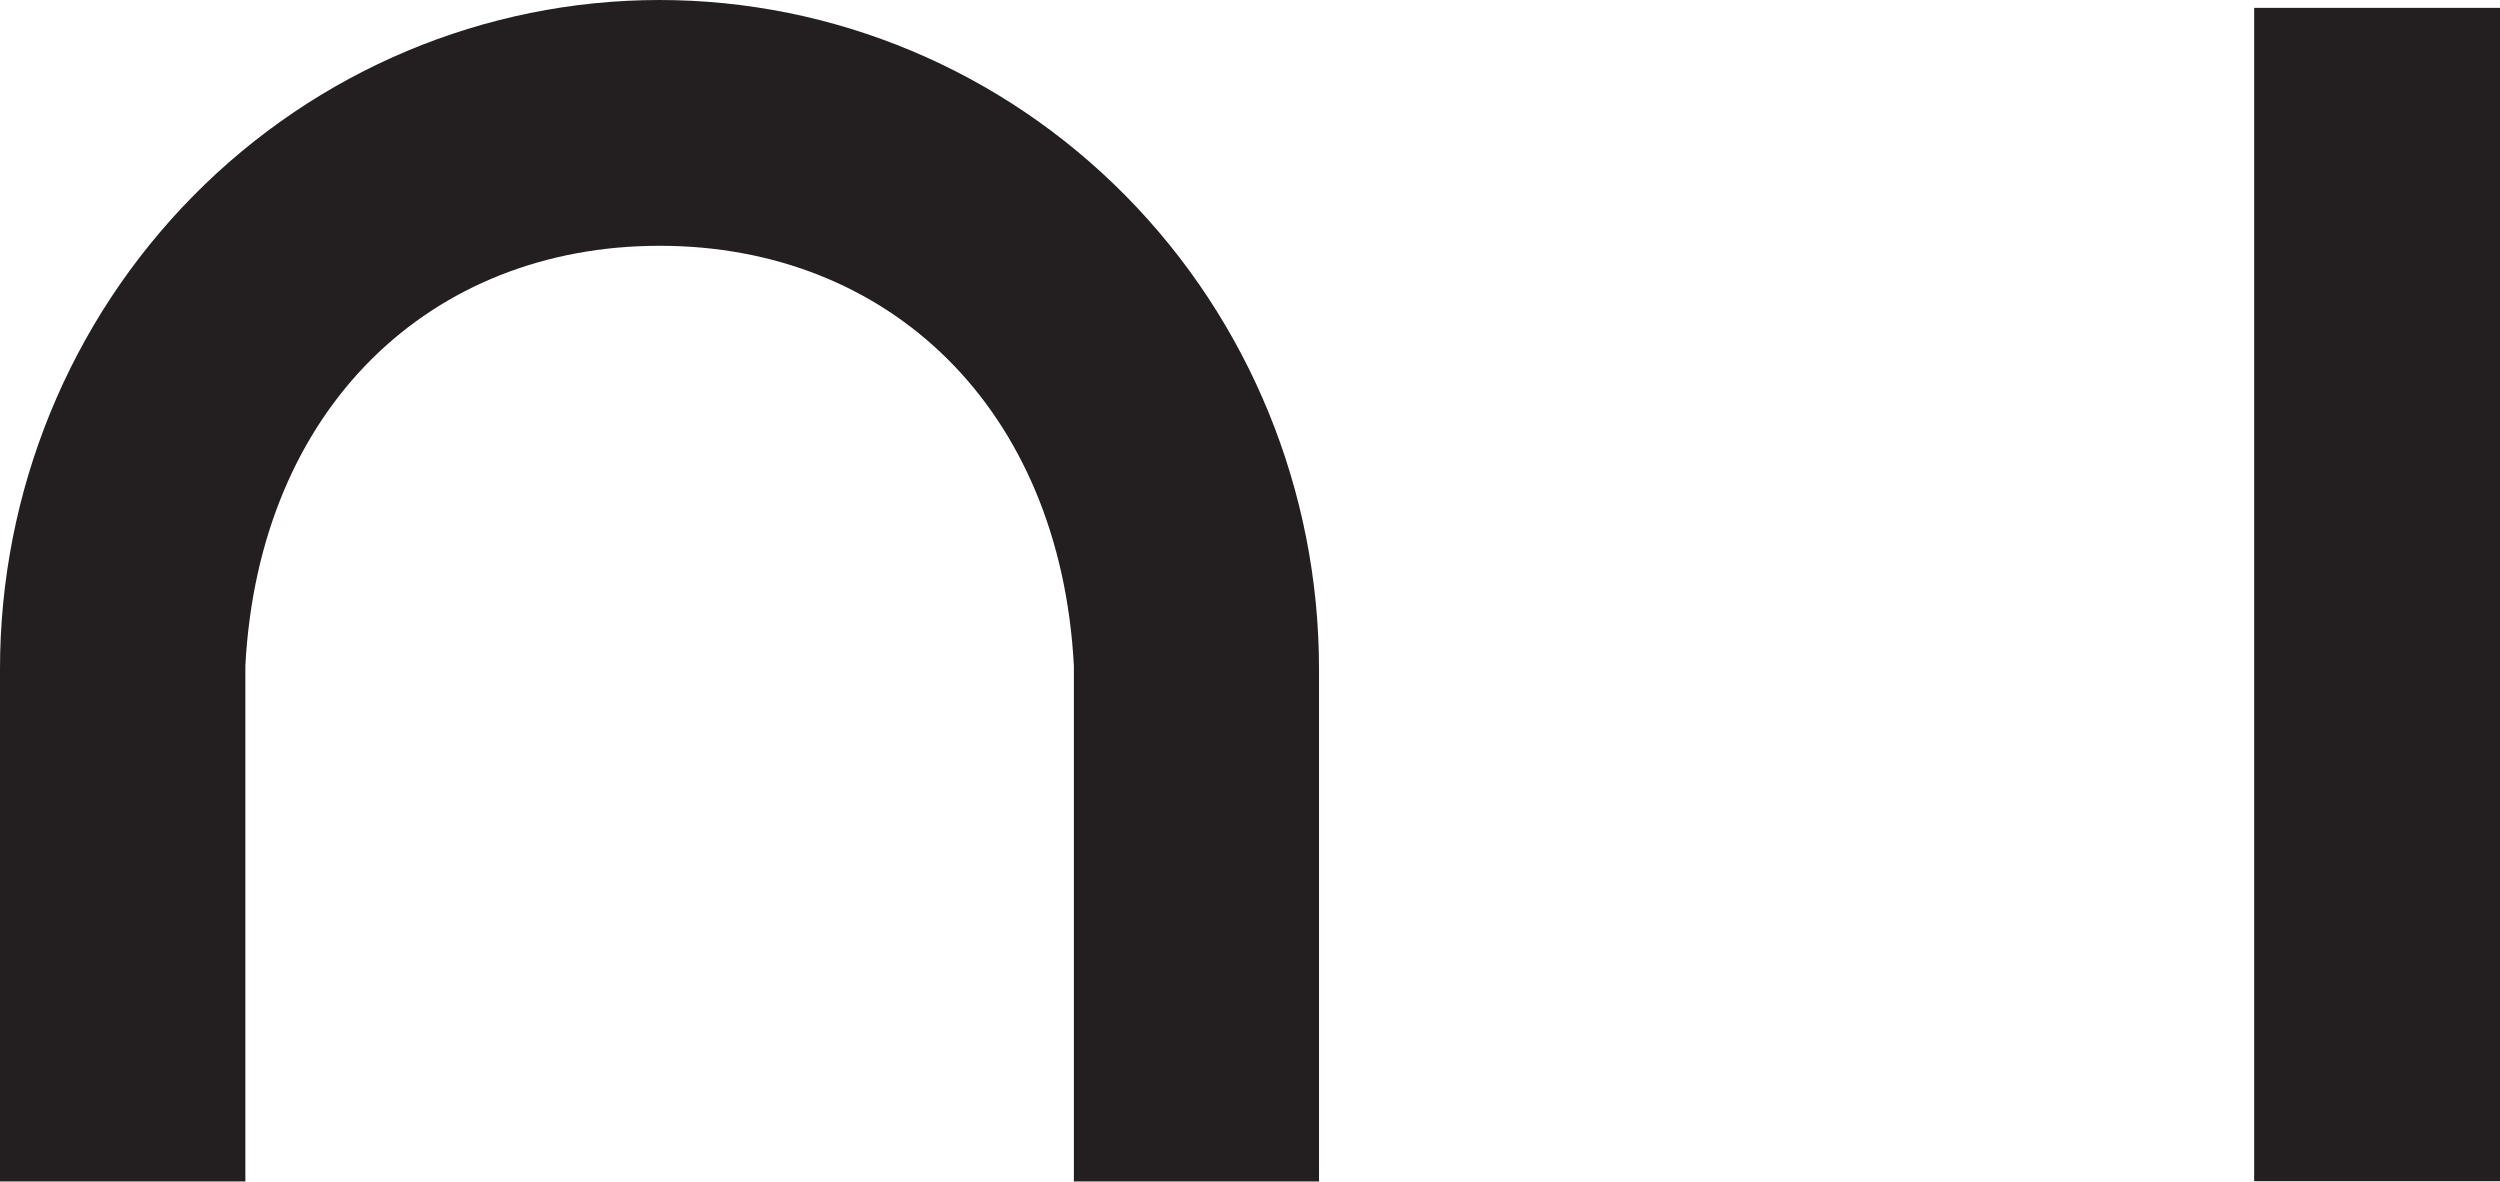 <?xml version="1.0" encoding="UTF-8"?> <svg xmlns="http://www.w3.org/2000/svg" width="165" height="78" viewBox="0 0 165 78" fill="none"> <path d="M165 0.52H148.775V77.959H165V0.52Z" fill="#231F20"></path> <path d="M43.518 0C31.974 0.006 20.905 4.66 12.745 12.938C4.584 21.217 -1.59886e-06 32.442 0 44.147V77.977H16.194V43.938C17.099 26.898 28.435 16.222 43.537 16.222C58.639 16.222 69.971 26.902 70.876 43.938V77.977H87.055V44.127C87.05 32.423 82.461 21.2 74.297 12.925C66.133 4.65 55.062 0.001 43.518 0Z" fill="#231F20"></path> </svg> 